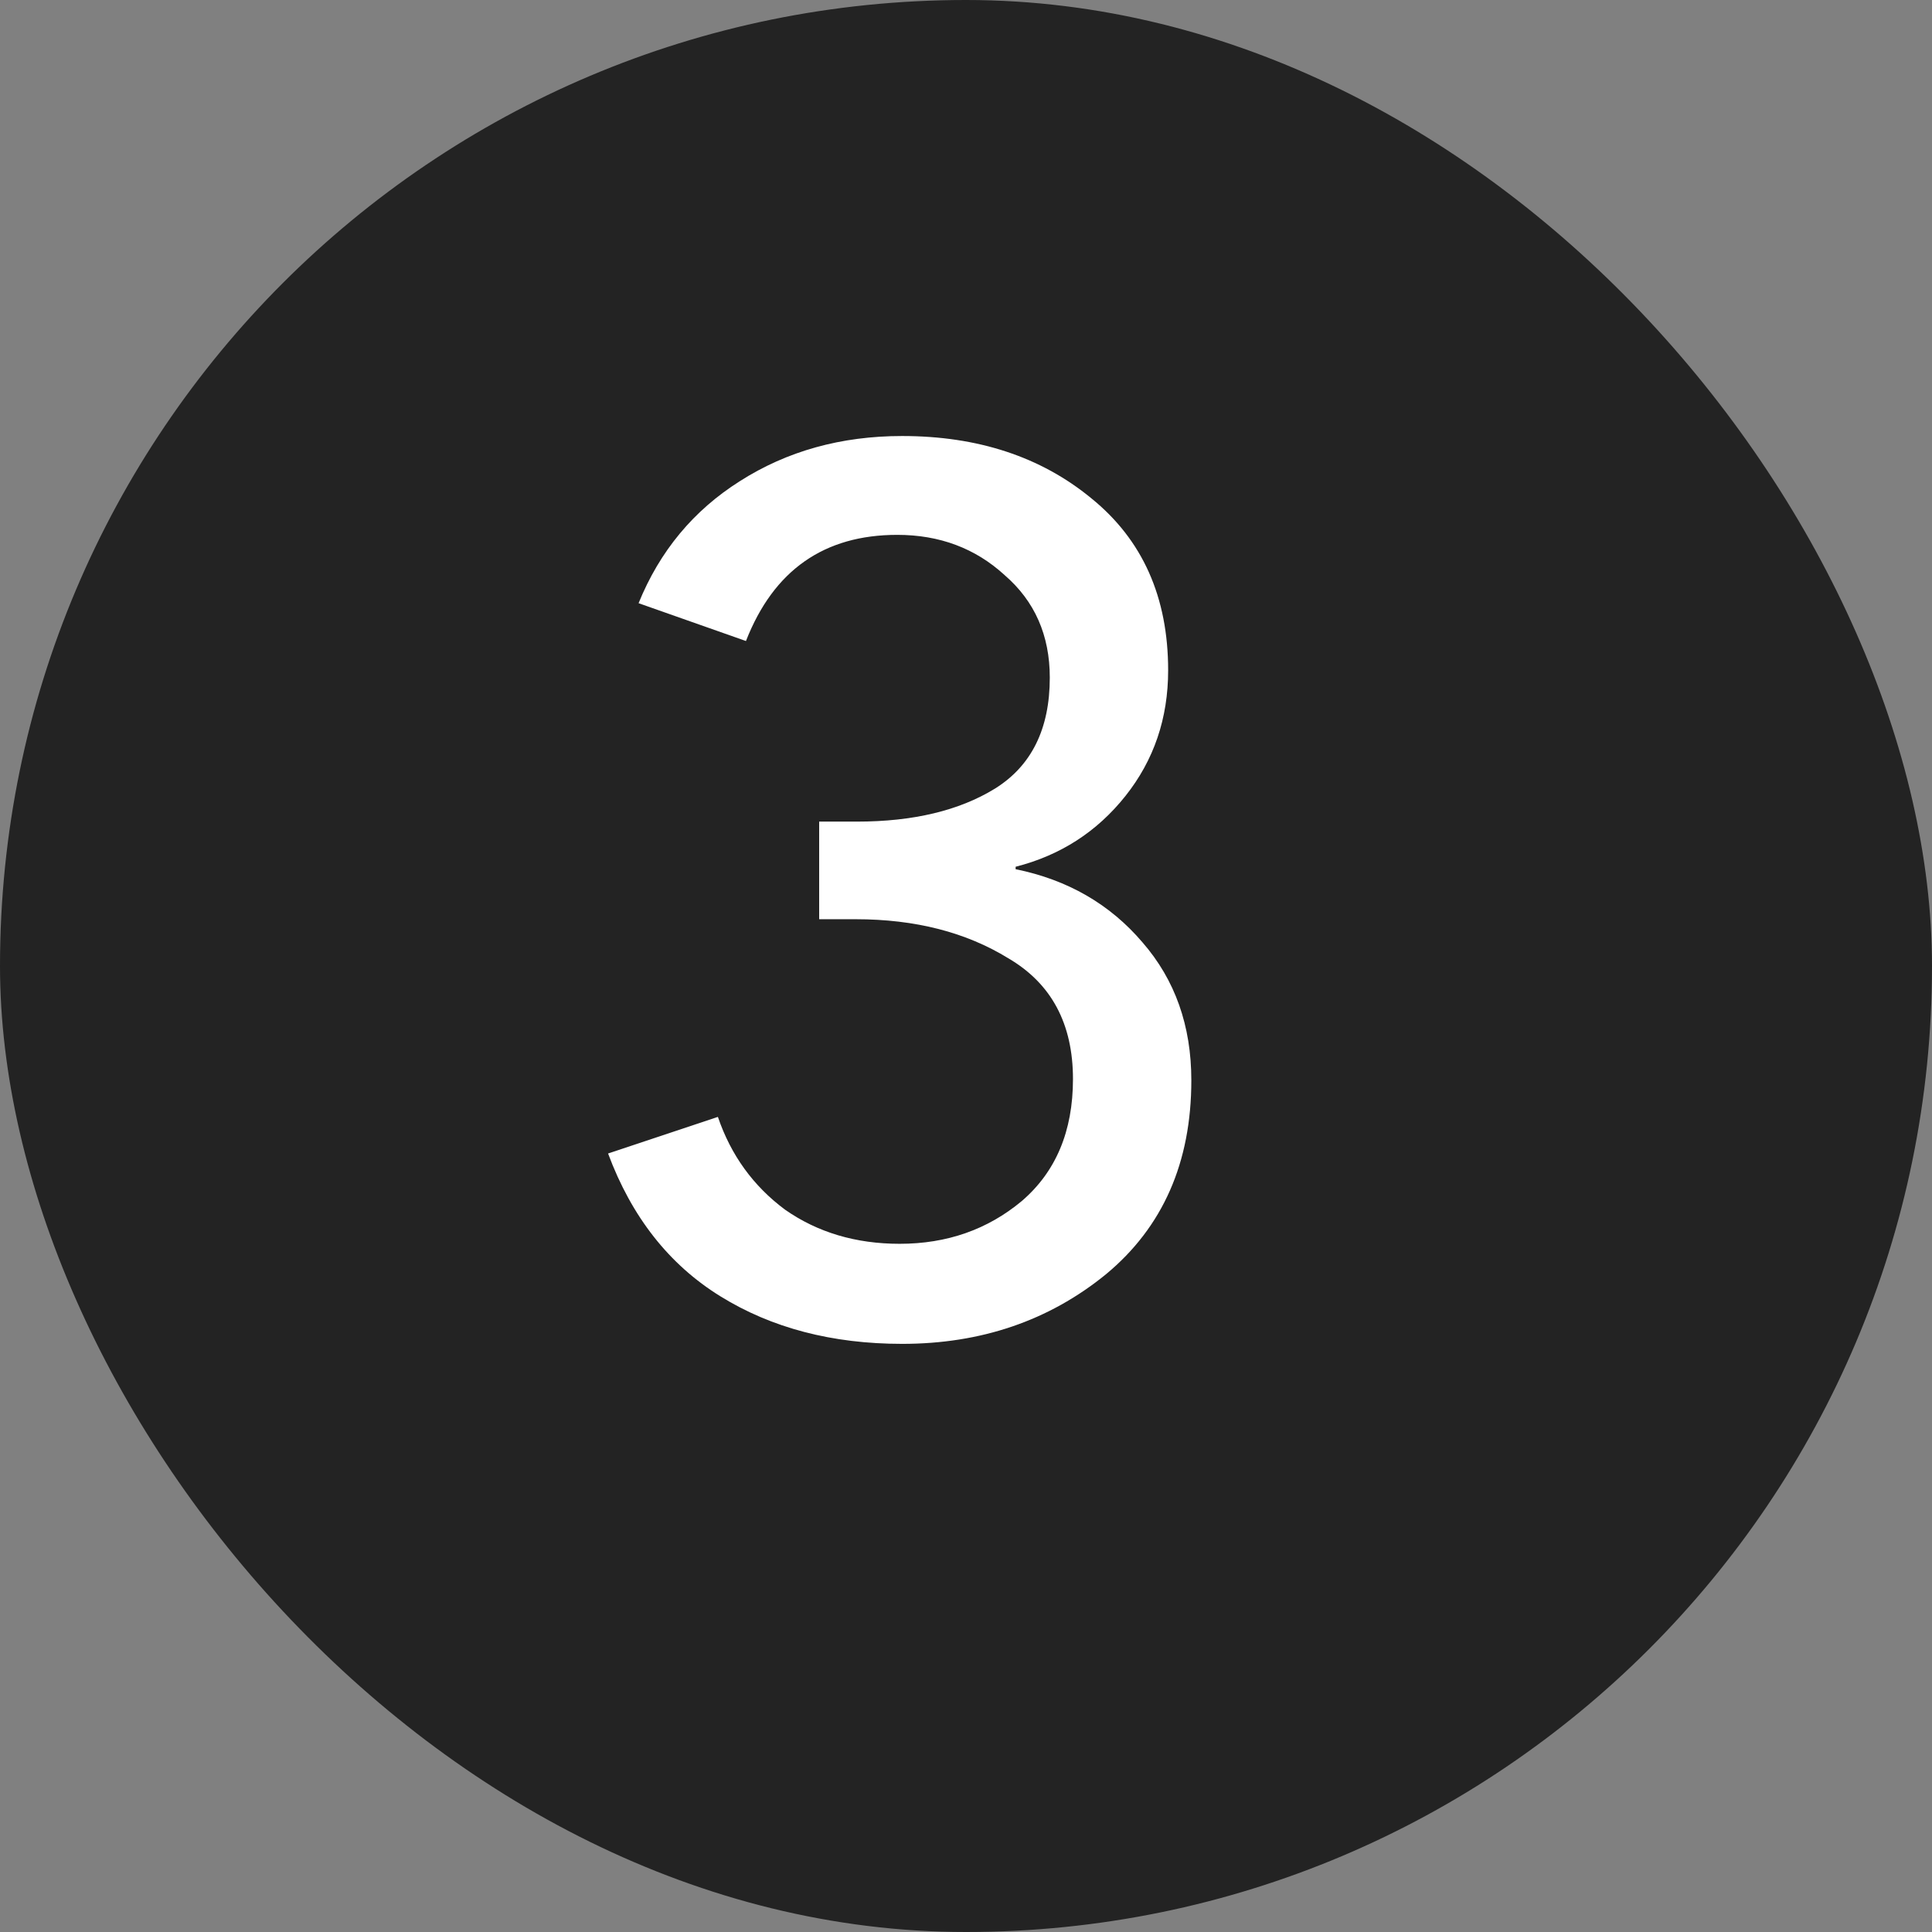 <?xml version="1.0" encoding="UTF-8"?> <svg xmlns="http://www.w3.org/2000/svg" width="38" height="38" viewBox="0 0 38 38" fill="none"><rect x="0" y="0" width="38" height="38" fill="#808080" stroke="none"/> <rect x="38" y="38" width="38" height="38" rx="19" transform="rotate(-180 38 38)" fill="#232323"></rect> <path d="M16.112 18.08V16.16H16.856C17.96 16.16 18.864 15.944 19.568 15.512C20.288 15.064 20.648 14.336 20.648 13.328C20.648 12.496 20.352 11.824 19.76 11.312C19.184 10.784 18.48 10.52 17.648 10.52C16.208 10.52 15.216 11.216 14.672 12.608L12.56 11.864C12.976 10.84 13.64 10.04 14.552 9.464C15.48 8.872 16.544 8.576 17.744 8.576C19.232 8.576 20.472 8.984 21.464 9.8C22.472 10.616 22.976 11.744 22.976 13.184C22.976 14.128 22.696 14.952 22.136 15.656C21.576 16.36 20.856 16.824 19.976 17.048V17.096C21 17.304 21.832 17.784 22.472 18.536C23.112 19.272 23.432 20.176 23.432 21.248C23.432 22.864 22.872 24.136 21.752 25.064C20.632 25.976 19.296 26.432 17.744 26.432C16.368 26.432 15.176 26.12 14.168 25.496C13.16 24.872 12.424 23.936 11.96 22.688L14.12 21.968C14.376 22.72 14.816 23.328 15.44 23.792C16.08 24.24 16.832 24.464 17.696 24.464C18.624 24.464 19.424 24.184 20.096 23.624C20.768 23.048 21.104 22.248 21.104 21.224C21.104 20.136 20.68 19.344 19.832 18.848C19 18.336 18 18.08 16.832 18.08H16.112Z" fill="white"></path> </svg> 